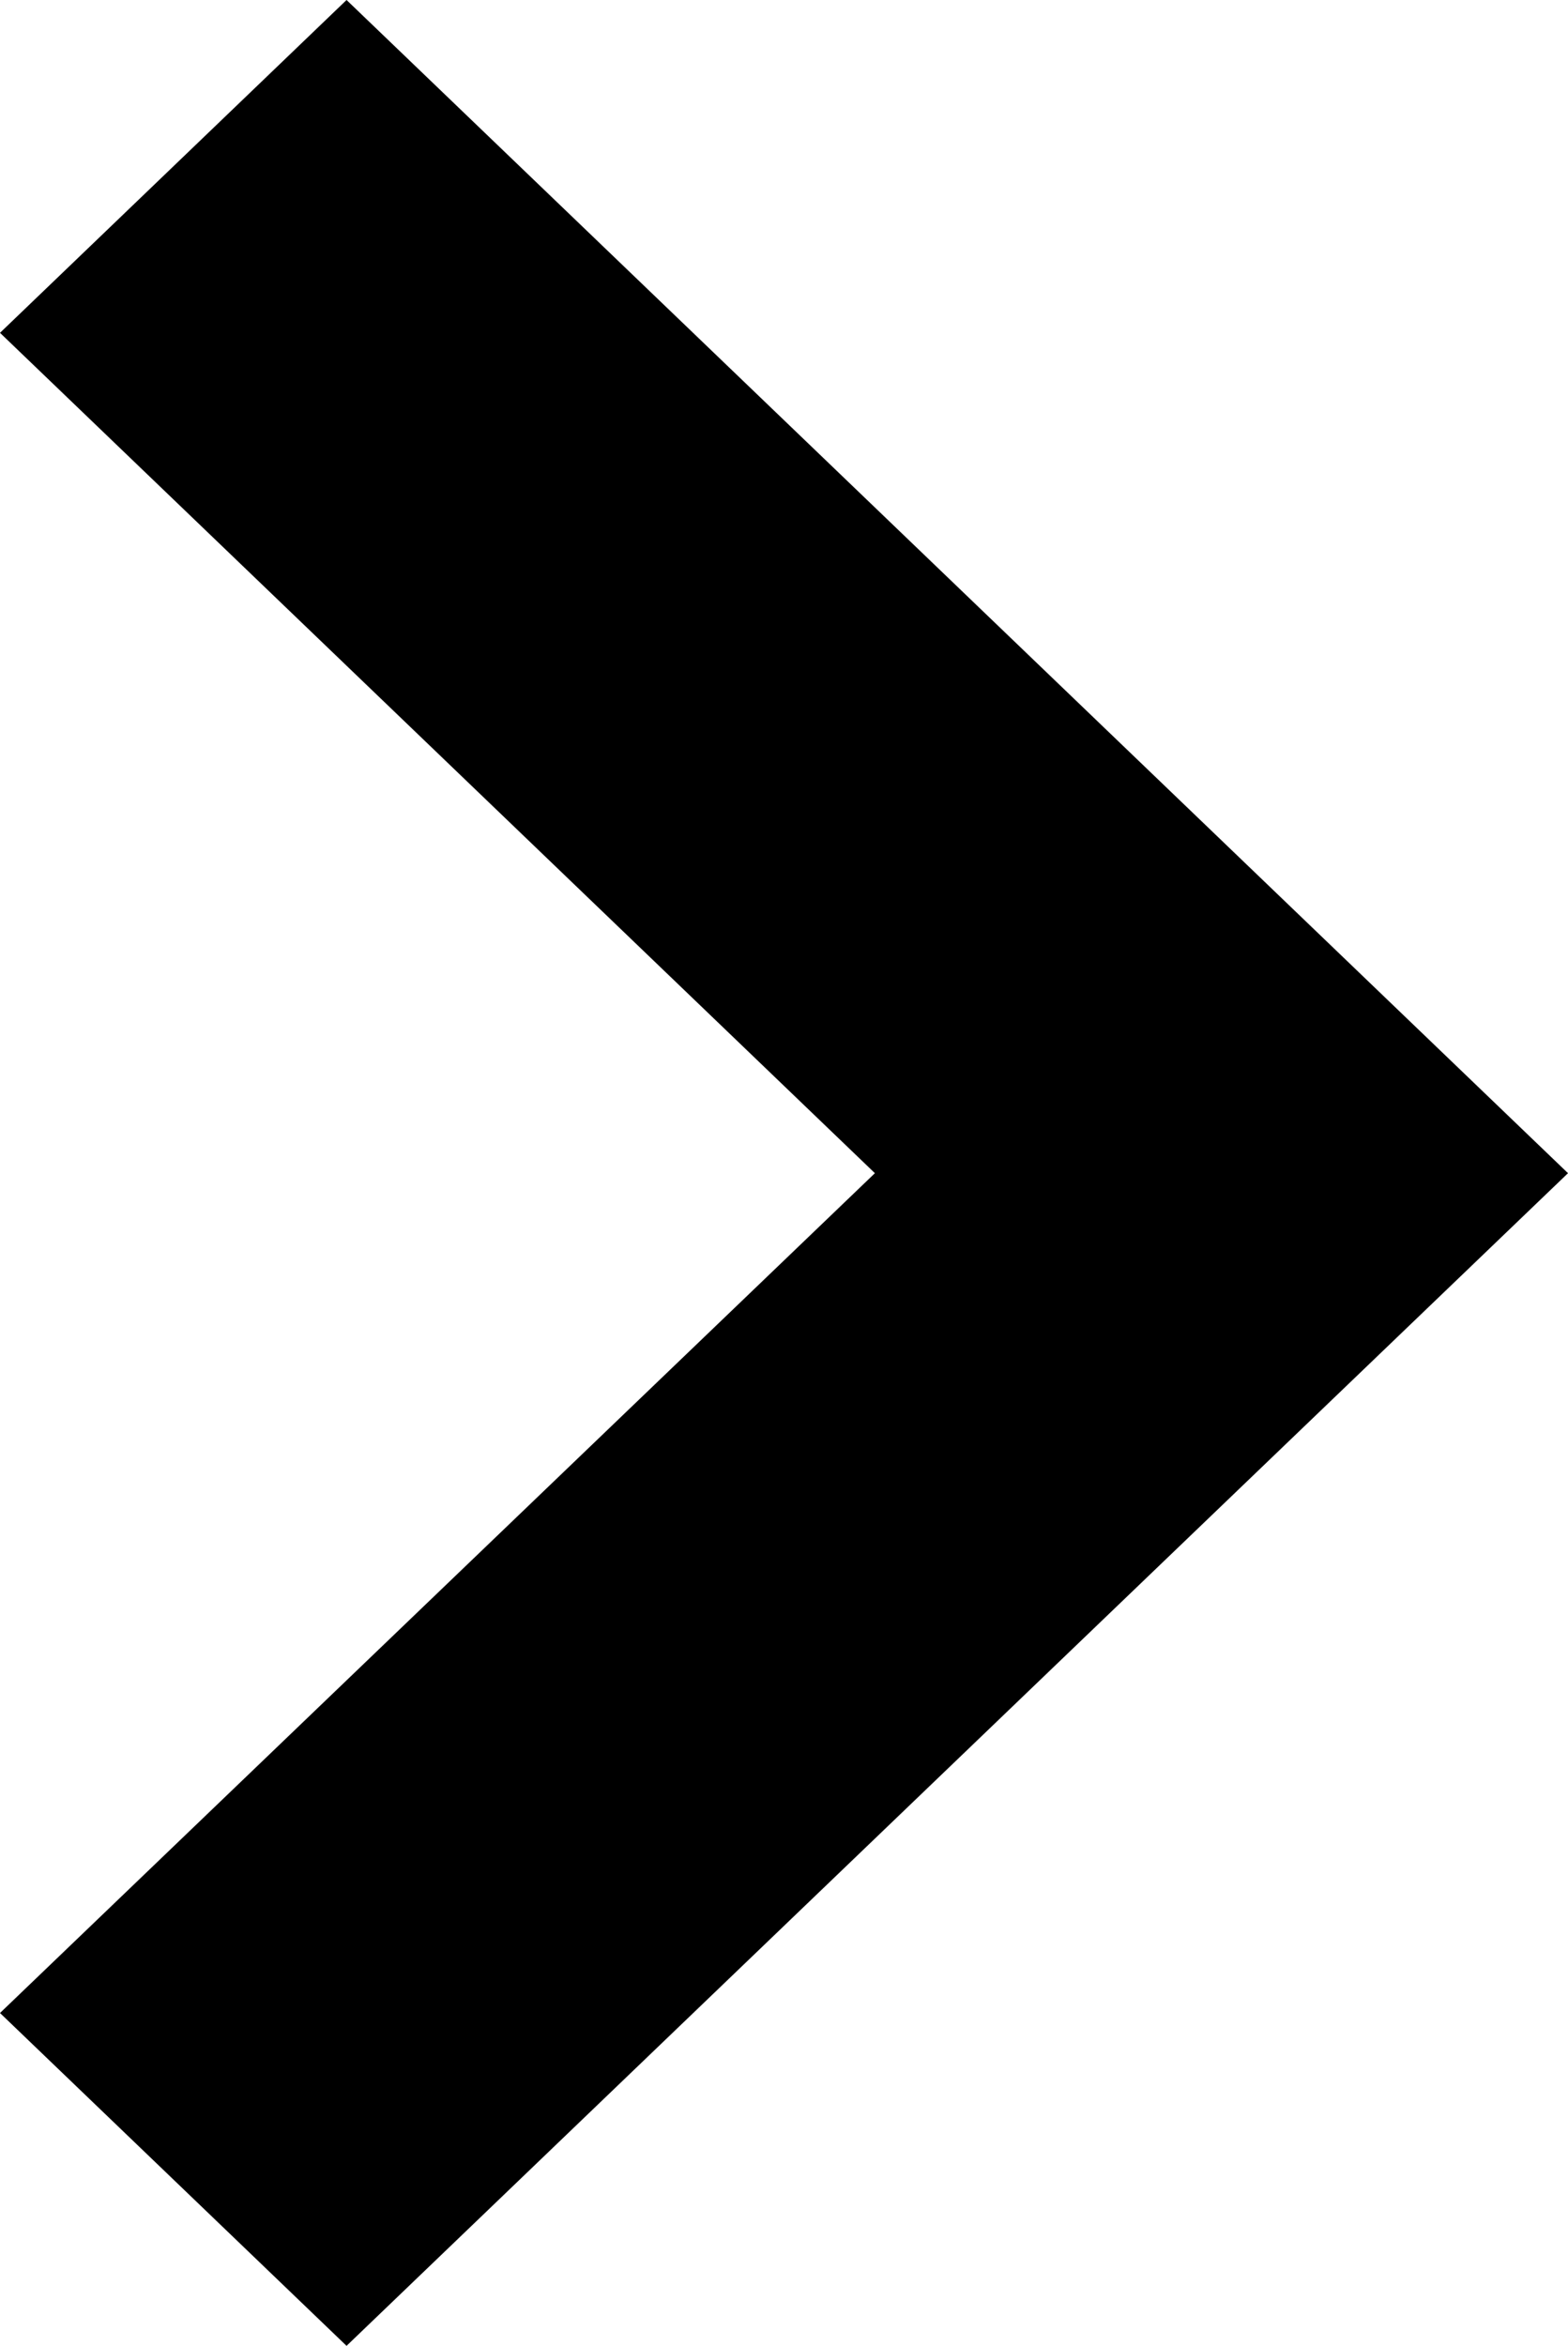 <?xml version="1.0" encoding="utf-8"?>
<!-- Generator: Adobe Illustrator 16.0.0, SVG Export Plug-In . SVG Version: 6.00 Build 0)  -->
<!DOCTYPE svg PUBLIC "-//W3C//DTD SVG 1.1//EN" "http://www.w3.org/Graphics/SVG/1.1/DTD/svg11.dtd">
<svg version="1.1" id="Layer_1" xmlns="http://www.w3.org/2000/svg" xmlns:xlink="http://www.w3.org/1999/xlink" x="0px" y="0px"
	 width="5.891px" height="8.81px" viewBox="0 0 5.891 8.81" enable-background="new 0 0 5.891 8.81" xml:space="preserve">
<path d="M1.302,8.81l4.589-4.404L1.302,0L0,1.25l3.287,3.156L0,7.56L1.302,8.81z"/>
</svg>
